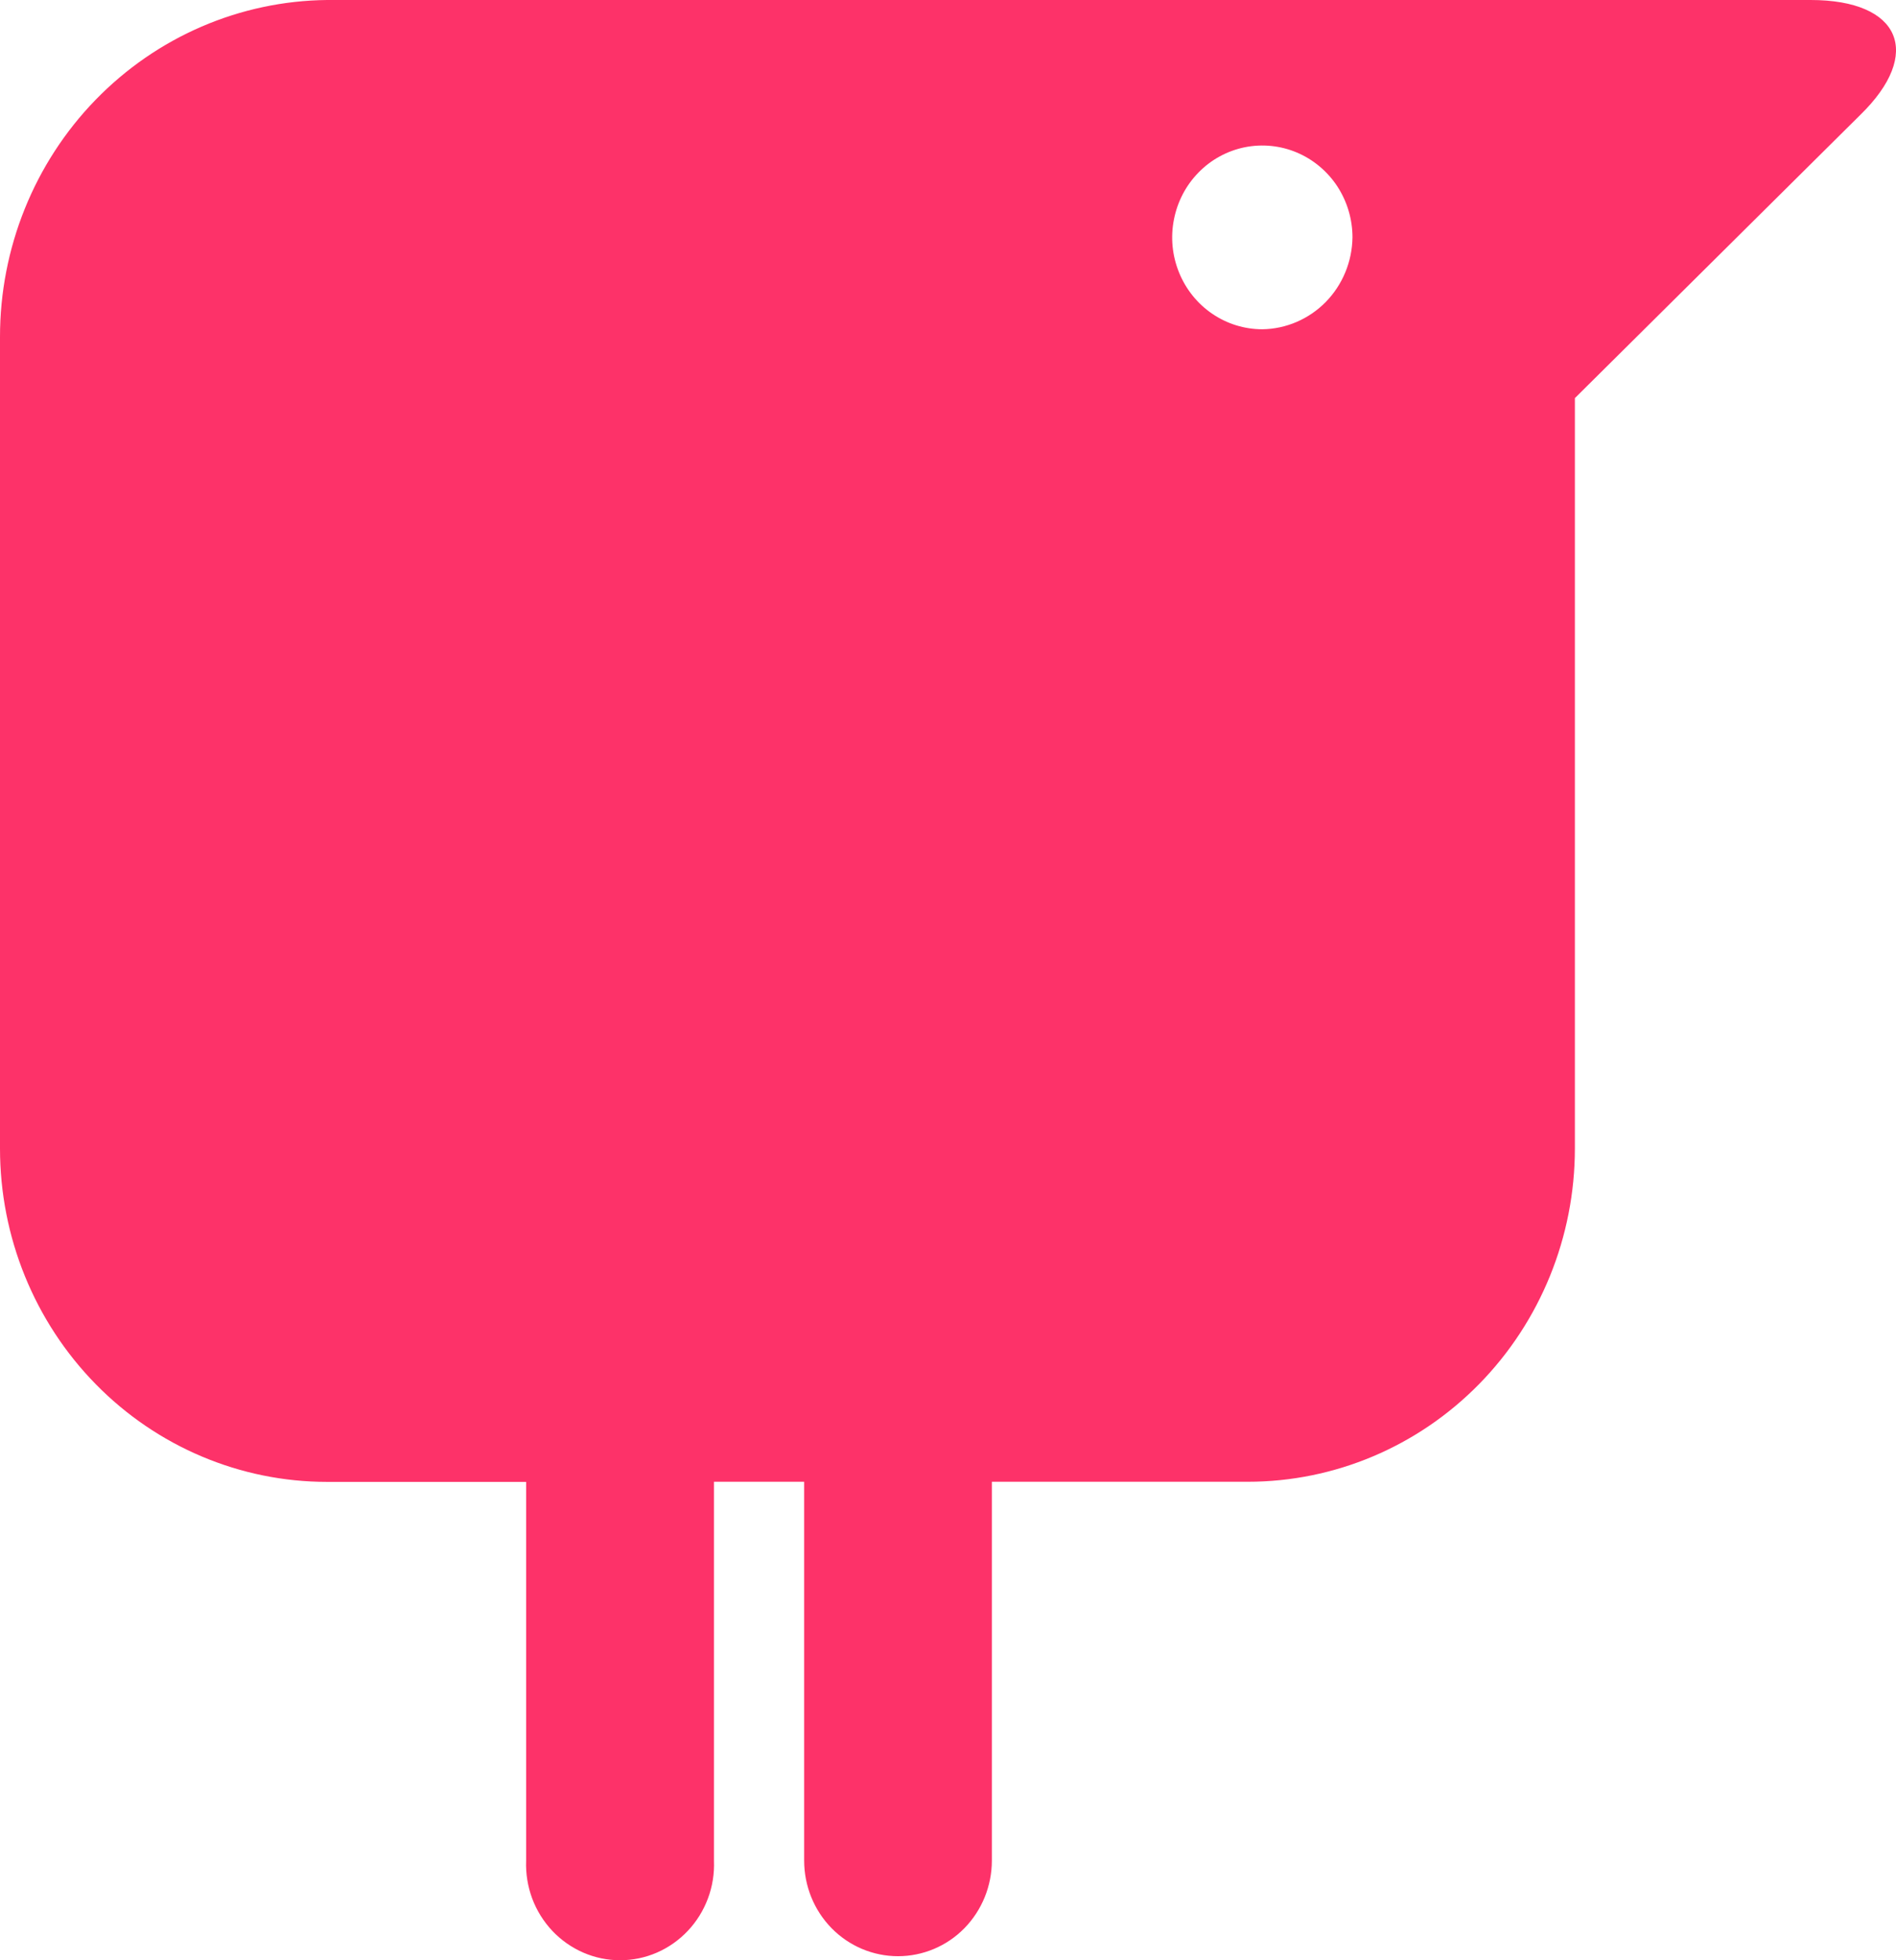 <svg width="30" height="31" viewBox="0 0 30 31" fill="none" xmlns="http://www.w3.org/2000/svg">
<path d="M28.65 0H5.175C3.797 0.014 2.48 0.582 1.511 1.58C0.542 2.578 -0.001 3.925 2.16708e-06 5.329V18.164C2.16708e-06 19.562 0.545 20.902 1.516 21.891C2.486 22.88 3.803 23.435 5.175 23.435H8.325V29.426C8.317 29.63 8.35 29.833 8.421 30.024C8.492 30.214 8.601 30.388 8.739 30.535C8.878 30.682 9.045 30.799 9.229 30.879C9.413 30.959 9.611 31 9.811 31C10.011 31 10.21 30.959 10.394 30.879C10.578 30.799 10.744 30.682 10.883 30.535C11.022 30.388 11.13 30.214 11.201 30.024C11.273 29.833 11.305 29.63 11.297 29.426V23.433H12.724V29.424C12.724 29.825 12.88 30.21 13.159 30.494C13.437 30.777 13.815 30.936 14.209 30.936C14.603 30.936 14.981 30.777 15.259 30.494C15.537 30.21 15.694 29.825 15.694 29.424V23.433H19.744C21.117 23.433 22.433 22.877 23.403 21.889C24.374 20.9 24.919 19.559 24.919 18.161V6.296L29.435 1.817C30.43 0.848 30.076 0 28.65 0ZM19.974 5.207C19.691 5.207 19.416 5.122 19.181 4.962C18.947 4.803 18.764 4.576 18.656 4.31C18.548 4.045 18.519 3.753 18.575 3.471C18.63 3.189 18.765 2.93 18.965 2.727C19.164 2.523 19.419 2.385 19.695 2.329C19.972 2.273 20.259 2.302 20.52 2.412C20.78 2.522 21.003 2.708 21.16 2.947C21.316 3.186 21.4 3.467 21.4 3.754C21.395 4.138 21.243 4.504 20.977 4.776C20.71 5.047 20.35 5.202 19.974 5.207Z" fill="#FD3269"/>
</svg>
